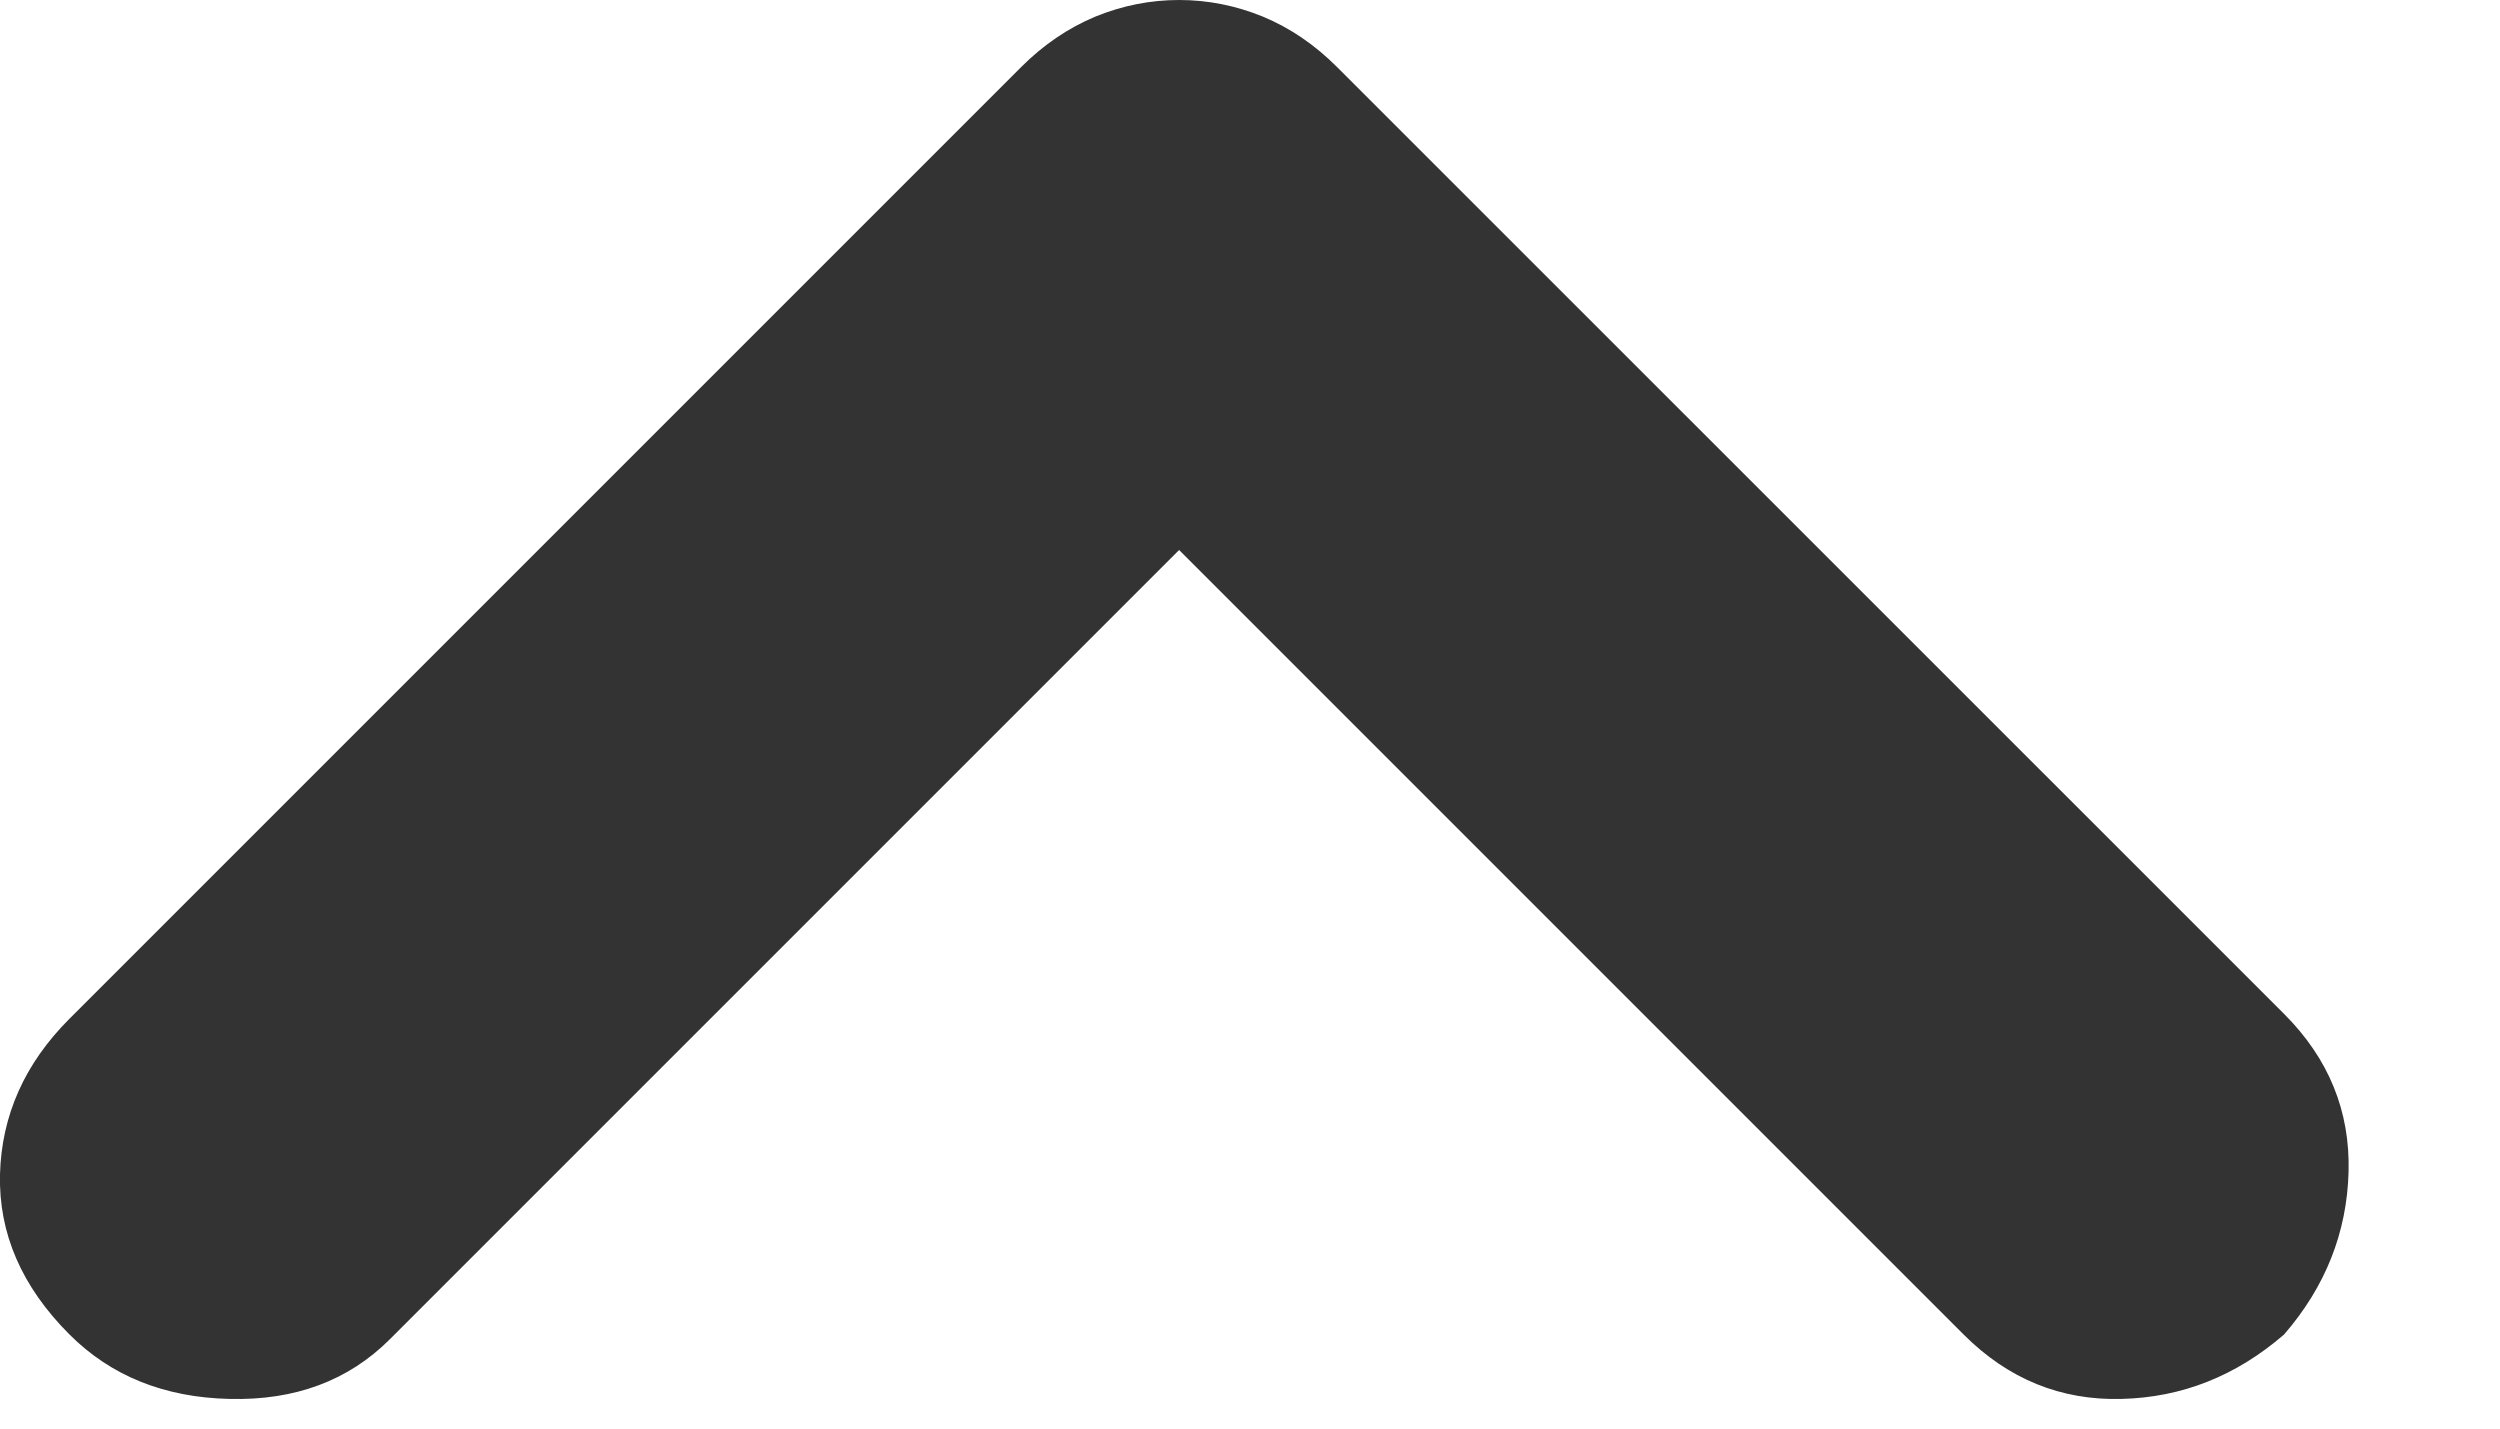 <svg width="14" height="8" viewBox="0 0 14 8" fill="none" xmlns="http://www.w3.org/2000/svg">
<path d="M12.791 7.473C12.523 7.705 12.219 7.826 11.88 7.834C11.541 7.843 11.246 7.723 10.996 7.473L6.603 3.08L2.183 7.5C1.951 7.732 1.652 7.843 1.286 7.834C0.92 7.826 0.621 7.705 0.389 7.473C0.121 7.205 -0.008 6.906 0 6.576C0.009 6.245 0.139 5.955 0.389 5.705L5.719 0.375C5.844 0.25 5.983 0.156 6.134 0.093C6.286 0.031 6.442 -0 6.603 -0C6.764 -0 6.92 0.031 7.072 0.093C7.224 0.156 7.362 0.25 7.487 0.375L12.791 5.678C13.041 5.928 13.161 6.223 13.152 6.562C13.143 6.901 13.023 7.205 12.791 7.473Z" fill="#333333"/>
</svg>
